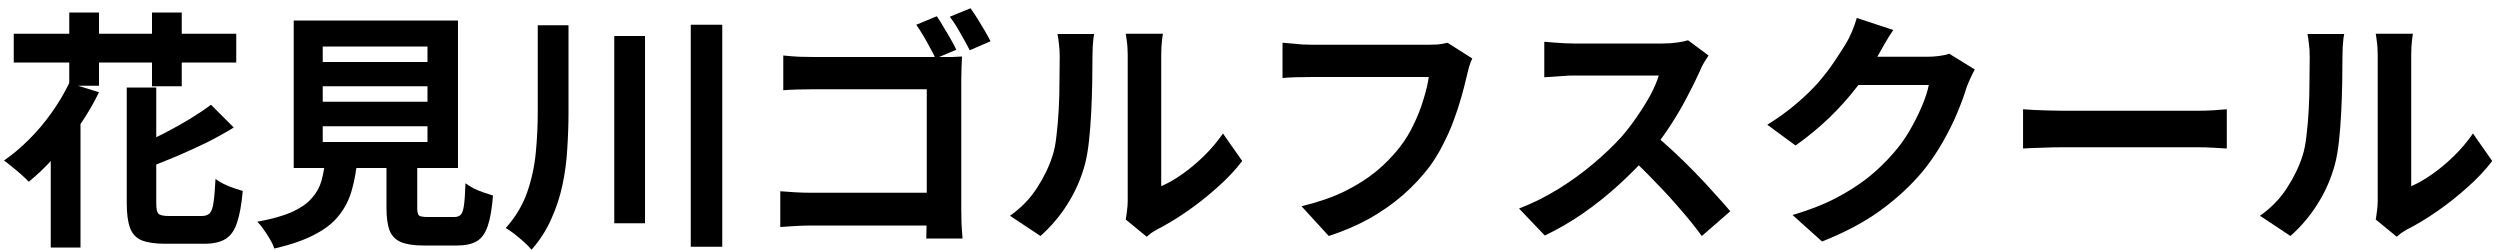<svg width="200" height="20" viewBox="0 0 200 20" fill="none" xmlns="http://www.w3.org/2000/svg">
<rect x="0" y="0" width="200" height="20" fill="#808080" stroke="none"/>
<g clip-path="url(#clip0_711_156)">
<rect width="200" height="20" fill="white"/>
<path d="M190.057 17.559C190.097 17.359 190.13 17.133 190.157 16.879C190.197 16.613 190.217 16.346 190.217 16.079C190.217 15.933 190.217 15.639 190.217 15.199C190.217 14.759 190.217 14.226 190.217 13.599C190.217 12.973 190.217 12.299 190.217 11.579C190.217 10.846 190.217 10.106 190.217 9.359C190.217 8.613 190.217 7.913 190.217 7.259C190.217 6.593 190.217 6.013 190.217 5.519C190.217 5.013 190.217 4.646 190.217 4.419C190.217 3.966 190.19 3.573 190.137 3.239C190.097 2.906 190.07 2.726 190.057 2.699H193.037C193.024 2.726 192.997 2.913 192.957 3.259C192.917 3.593 192.897 3.986 192.897 4.439C192.897 4.666 192.897 5.006 192.897 5.459C192.897 5.899 192.897 6.413 192.897 6.999C192.897 7.573 192.897 8.186 192.897 8.839C192.897 9.493 192.897 10.139 192.897 10.779C192.897 11.406 192.897 12.006 192.897 12.579C192.897 13.139 192.897 13.619 192.897 14.019C192.897 14.419 192.897 14.713 192.897 14.899C193.444 14.659 194.01 14.333 194.597 13.919C195.184 13.506 195.757 13.026 196.317 12.479C196.89 11.919 197.397 11.319 197.837 10.679L199.377 12.879C198.83 13.599 198.164 14.306 197.377 14.999C196.604 15.693 195.804 16.326 194.977 16.899C194.15 17.473 193.357 17.953 192.597 18.339C192.384 18.459 192.21 18.566 192.077 18.659C191.944 18.766 191.83 18.859 191.737 18.939L190.057 17.559ZM180.797 17.259C181.677 16.646 182.397 15.906 182.957 15.039C183.517 14.173 183.93 13.319 184.197 12.479C184.344 12.039 184.45 11.499 184.517 10.859C184.597 10.206 184.657 9.513 184.697 8.779C184.737 8.033 184.757 7.299 184.757 6.579C184.77 5.846 184.777 5.173 184.777 4.559C184.777 4.159 184.757 3.819 184.717 3.539C184.69 3.246 184.65 2.973 184.597 2.719H187.537C187.524 2.746 187.504 2.859 187.477 3.059C187.464 3.246 187.444 3.473 187.417 3.739C187.404 3.993 187.397 4.259 187.397 4.539C187.397 5.126 187.39 5.813 187.377 6.599C187.364 7.373 187.337 8.166 187.297 8.979C187.257 9.793 187.197 10.566 187.117 11.299C187.037 12.019 186.93 12.633 186.797 13.139C186.49 14.273 186.03 15.326 185.417 16.299C184.817 17.259 184.09 18.119 183.237 18.879L180.797 17.259Z" fill="black"/>
<path d="M161.844 8.74C162.084 8.754 162.39 8.774 162.764 8.8C163.137 8.814 163.524 8.827 163.924 8.84C164.337 8.854 164.717 8.86 165.064 8.86C165.397 8.86 165.81 8.86 166.304 8.86C166.797 8.86 167.33 8.86 167.904 8.86C168.49 8.86 169.09 8.86 169.704 8.86C170.33 8.86 170.95 8.86 171.564 8.86C172.177 8.86 172.757 8.86 173.304 8.86C173.85 8.86 174.337 8.86 174.764 8.86C175.204 8.86 175.55 8.86 175.804 8.86C176.27 8.86 176.71 8.847 177.124 8.82C177.537 8.78 177.877 8.754 178.144 8.74V11.88C177.917 11.867 177.577 11.847 177.124 11.82C176.67 11.794 176.23 11.78 175.804 11.78C175.55 11.78 175.204 11.78 174.764 11.78C174.324 11.78 173.83 11.78 173.284 11.78C172.737 11.78 172.157 11.78 171.544 11.78C170.944 11.78 170.33 11.78 169.704 11.78C169.077 11.78 168.47 11.78 167.884 11.78C167.31 11.78 166.777 11.78 166.284 11.78C165.804 11.78 165.397 11.78 165.064 11.78C164.49 11.78 163.904 11.794 163.304 11.82C162.704 11.834 162.217 11.854 161.844 11.88V8.74Z" fill="black"/>
<path d="M157.983 5.559C157.876 5.746 157.763 5.973 157.643 6.239C157.523 6.493 157.416 6.746 157.323 6.999C157.149 7.586 156.903 8.259 156.583 9.019C156.276 9.766 155.889 10.546 155.423 11.36C154.969 12.159 154.443 12.933 153.843 13.68C152.883 14.826 151.763 15.866 150.483 16.799C149.216 17.733 147.643 18.573 145.763 19.32L143.403 17.2C144.763 16.799 145.936 16.34 146.923 15.819C147.909 15.3 148.769 14.746 149.503 14.159C150.236 13.559 150.889 12.926 151.463 12.259C151.929 11.739 152.356 11.153 152.743 10.499C153.129 9.833 153.463 9.173 153.743 8.519C154.023 7.866 154.209 7.293 154.303 6.799H147.563L148.483 4.539C148.669 4.539 148.956 4.539 149.343 4.539C149.743 4.539 150.189 4.539 150.683 4.539C151.189 4.539 151.683 4.539 152.163 4.539C152.656 4.539 153.083 4.539 153.443 4.539C153.816 4.539 154.069 4.539 154.203 4.539C154.509 4.539 154.816 4.519 155.123 4.479C155.443 4.439 155.716 4.379 155.943 4.299L157.983 5.559ZM151.463 2.399C151.223 2.746 150.989 3.119 150.763 3.519C150.536 3.919 150.363 4.226 150.243 4.439C149.789 5.239 149.229 6.073 148.563 6.939C147.909 7.793 147.163 8.626 146.323 9.439C145.483 10.239 144.589 10.973 143.643 11.639L141.383 9.979C142.263 9.433 143.036 8.873 143.703 8.299C144.383 7.726 144.969 7.159 145.463 6.599C145.956 6.026 146.376 5.479 146.723 4.959C147.083 4.426 147.389 3.953 147.643 3.539C147.803 3.286 147.969 2.959 148.143 2.559C148.316 2.146 148.449 1.773 148.543 1.439L151.463 2.399Z" fill="black"/>
<path d="M136.683 4.441C136.603 4.561 136.483 4.747 136.323 5.001C136.177 5.254 136.063 5.487 135.983 5.701C135.703 6.327 135.357 7.027 134.943 7.801C134.543 8.574 134.083 9.354 133.563 10.141C133.057 10.914 132.517 11.641 131.943 12.321C131.197 13.161 130.37 13.994 129.463 14.821C128.57 15.634 127.623 16.387 126.623 17.081C125.637 17.761 124.623 18.347 123.583 18.841L121.523 16.681C122.603 16.267 123.65 15.747 124.663 15.121C125.677 14.494 126.617 13.814 127.483 13.081C128.35 12.347 129.097 11.634 129.723 10.941C130.163 10.434 130.577 9.894 130.963 9.321C131.363 8.747 131.717 8.181 132.023 7.621C132.33 7.047 132.557 6.521 132.703 6.041C132.57 6.041 132.33 6.041 131.983 6.041C131.637 6.041 131.23 6.041 130.763 6.041C130.31 6.041 129.83 6.041 129.323 6.041C128.817 6.041 128.33 6.041 127.863 6.041C127.41 6.041 127.01 6.041 126.663 6.041C126.317 6.041 126.07 6.041 125.923 6.041C125.643 6.041 125.35 6.054 125.043 6.081C124.737 6.094 124.443 6.114 124.163 6.141C123.897 6.154 123.69 6.167 123.543 6.181V3.341C123.743 3.354 123.99 3.374 124.283 3.401C124.577 3.427 124.87 3.447 125.163 3.461C125.47 3.474 125.723 3.481 125.923 3.481C126.097 3.481 126.37 3.481 126.743 3.481C127.117 3.481 127.543 3.481 128.023 3.481C128.503 3.481 128.997 3.481 129.503 3.481C130.023 3.481 130.517 3.481 130.983 3.481C131.463 3.481 131.877 3.481 132.223 3.481C132.57 3.481 132.823 3.481 132.983 3.481C133.423 3.481 133.823 3.454 134.183 3.401C134.557 3.347 134.843 3.287 135.043 3.221L136.683 4.441ZM132.203 10.661C132.723 11.074 133.277 11.554 133.863 12.101C134.45 12.647 135.03 13.214 135.603 13.801C136.177 14.387 136.703 14.954 137.183 15.501C137.677 16.034 138.09 16.501 138.423 16.901L136.143 18.881C135.65 18.201 135.083 17.494 134.443 16.761C133.817 16.027 133.15 15.301 132.443 14.581C131.75 13.847 131.043 13.154 130.323 12.501L132.203 10.661Z" fill="black"/>
<path d="M117.782 4.68C117.688 4.867 117.602 5.093 117.522 5.36C117.455 5.613 117.395 5.853 117.342 6.08C117.235 6.56 117.095 7.107 116.922 7.72C116.748 8.333 116.542 8.967 116.302 9.62C116.062 10.273 115.775 10.92 115.442 11.56C115.122 12.2 114.755 12.8 114.342 13.36C113.742 14.147 113.042 14.893 112.242 15.6C111.442 16.293 110.548 16.92 109.562 17.48C108.575 18.027 107.488 18.493 106.302 18.88L104.122 16.5C105.442 16.18 106.582 15.787 107.542 15.32C108.515 14.84 109.362 14.307 110.082 13.72C110.802 13.12 111.428 12.48 111.962 11.8C112.402 11.24 112.775 10.633 113.082 9.98C113.402 9.327 113.662 8.667 113.862 8C114.075 7.333 114.222 6.72 114.302 6.16C114.102 6.16 113.768 6.16 113.302 6.16C112.848 6.16 112.308 6.16 111.682 6.16C111.068 6.16 110.422 6.16 109.742 6.16C109.075 6.16 108.428 6.16 107.802 6.16C107.175 6.16 106.608 6.16 106.102 6.16C105.608 6.16 105.235 6.16 104.982 6.16C104.528 6.16 104.082 6.167 103.642 6.18C103.215 6.193 102.868 6.213 102.602 6.24V3.42C102.815 3.433 103.062 3.453 103.342 3.48C103.622 3.507 103.915 3.533 104.222 3.56C104.528 3.573 104.788 3.58 105.002 3.58C105.202 3.58 105.502 3.58 105.902 3.58C106.302 3.58 106.762 3.58 107.282 3.58C107.802 3.58 108.342 3.58 108.902 3.58C109.475 3.58 110.042 3.58 110.602 3.58C111.162 3.58 111.688 3.58 112.182 3.58C112.675 3.58 113.102 3.58 113.462 3.58C113.835 3.58 114.095 3.58 114.242 3.58C114.442 3.58 114.688 3.573 114.982 3.56C115.275 3.533 115.548 3.487 115.802 3.42L117.782 4.68Z" fill="black"/>
<path d="M90.057 17.559C90.097 17.359 90.13 17.133 90.157 16.879C90.197 16.613 90.217 16.346 90.217 16.079C90.217 15.933 90.217 15.639 90.217 15.199C90.217 14.759 90.217 14.226 90.217 13.599C90.217 12.973 90.217 12.299 90.217 11.579C90.217 10.846 90.217 10.106 90.217 9.359C90.217 8.613 90.217 7.913 90.217 7.259C90.217 6.593 90.217 6.013 90.217 5.519C90.217 5.013 90.217 4.646 90.217 4.419C90.217 3.966 90.19 3.573 90.137 3.239C90.097 2.906 90.07 2.726 90.057 2.699H93.037C93.023 2.726 92.997 2.913 92.957 3.259C92.917 3.593 92.897 3.986 92.897 4.439C92.897 4.666 92.897 5.006 92.897 5.459C92.897 5.899 92.897 6.413 92.897 6.999C92.897 7.573 92.897 8.186 92.897 8.839C92.897 9.493 92.897 10.139 92.897 10.779C92.897 11.406 92.897 12.006 92.897 12.579C92.897 13.139 92.897 13.619 92.897 14.019C92.897 14.419 92.897 14.713 92.897 14.899C93.444 14.659 94.01 14.333 94.597 13.919C95.183 13.506 95.757 13.026 96.317 12.479C96.89 11.919 97.397 11.319 97.837 10.679L99.377 12.879C98.83 13.599 98.163 14.306 97.377 14.999C96.603 15.693 95.803 16.326 94.977 16.899C94.15 17.473 93.357 17.953 92.597 18.339C92.383 18.459 92.21 18.566 92.077 18.659C91.944 18.766 91.83 18.859 91.737 18.939L90.057 17.559ZM80.797 17.259C81.677 16.646 82.397 15.906 82.957 15.039C83.517 14.173 83.93 13.319 84.197 12.479C84.344 12.039 84.45 11.499 84.517 10.859C84.597 10.206 84.657 9.513 84.697 8.779C84.737 8.033 84.757 7.299 84.757 6.579C84.77 5.846 84.777 5.173 84.777 4.559C84.777 4.159 84.757 3.819 84.717 3.539C84.69 3.246 84.65 2.973 84.597 2.719H87.537C87.523 2.746 87.504 2.859 87.477 3.059C87.463 3.246 87.444 3.473 87.417 3.739C87.403 3.993 87.397 4.259 87.397 4.539C87.397 5.126 87.39 5.813 87.377 6.599C87.364 7.373 87.337 8.166 87.297 8.979C87.257 9.793 87.197 10.566 87.117 11.299C87.037 12.019 86.93 12.633 86.797 13.139C86.49 14.273 86.03 15.326 85.417 16.299C84.817 17.259 84.09 18.119 83.237 18.879L80.797 17.259Z" fill="black"/>
<path d="M74.942 1.3C75.115 1.54 75.295 1.827 75.482 2.16C75.682 2.48 75.875 2.807 76.062 3.14C76.249 3.46 76.395 3.74 76.502 3.98L74.842 4.68C74.722 4.4 74.569 4.1 74.382 3.78C74.209 3.447 74.028 3.127 73.842 2.82C73.655 2.5 73.475 2.22 73.302 1.98L74.942 1.3ZM77.642 0.66C77.815 0.9 78.002 1.18 78.202 1.5C78.402 1.82 78.595 2.14 78.782 2.46C78.969 2.78 79.122 3.06 79.242 3.3L77.582 4.02C77.368 3.607 77.115 3.147 76.822 2.64C76.542 2.133 76.262 1.7 75.982 1.34L77.642 0.66ZM62.662 4.44C63.035 4.48 63.455 4.513 63.922 4.54C64.388 4.553 64.795 4.56 65.142 4.56H75.202C75.508 4.56 75.835 4.56 76.182 4.56C76.542 4.547 76.802 4.533 76.962 4.52C76.948 4.747 76.935 5.04 76.922 5.4C76.909 5.747 76.902 6.067 76.902 6.36V16.72C76.902 17.067 76.909 17.474 76.922 17.94C76.948 18.407 76.975 18.787 77.002 19.08H74.102C74.115 18.787 74.122 18.46 74.122 18.1C74.135 17.753 74.142 17.4 74.142 17.04V7.14H65.142C64.715 7.14 64.262 7.147 63.782 7.16C63.315 7.173 62.942 7.193 62.662 7.22V4.44ZM62.422 15.3C62.755 15.327 63.142 15.354 63.582 15.38C64.022 15.407 64.462 15.42 64.902 15.42H75.722V18.04H64.982C64.595 18.04 64.148 18.053 63.642 18.08C63.148 18.107 62.742 18.134 62.422 18.16V15.3Z" fill="black"/>
<path d="M43.021 2.02H45.481V8.94C45.481 9.927 45.448 10.914 45.381 11.9C45.328 12.874 45.201 13.834 45.001 14.78C44.801 15.727 44.501 16.64 44.101 17.52C43.714 18.401 43.188 19.221 42.521 19.98C42.374 19.794 42.174 19.587 41.921 19.36C41.681 19.147 41.428 18.934 41.161 18.721C40.894 18.52 40.661 18.36 40.461 18.241C41.234 17.374 41.801 16.434 42.161 15.421C42.521 14.394 42.754 13.334 42.861 12.241C42.968 11.134 43.021 10.034 43.021 8.94V2.02ZM49.141 2.88H51.601V17.86H49.141V2.88ZM55.261 1.98H57.781V19.741H55.261V1.98Z" fill="black"/>
<path d="M25.818 6.901V8.141H34.198V6.901H25.818ZM25.818 10.101V11.361H34.198V10.101H25.818ZM25.818 3.721V4.961H34.198V3.721H25.818ZM23.498 1.641H36.638V13.441H23.498V1.641ZM30.918 11.841H33.378V16.621C33.378 16.941 33.425 17.147 33.518 17.241C33.625 17.321 33.865 17.361 34.238 17.361C34.318 17.361 34.445 17.361 34.618 17.361C34.805 17.361 35.011 17.361 35.238 17.361C35.465 17.361 35.678 17.361 35.878 17.361C36.078 17.361 36.231 17.361 36.338 17.361C36.565 17.361 36.738 17.301 36.858 17.181C36.978 17.061 37.065 16.807 37.118 16.421C37.172 16.034 37.212 15.447 37.238 14.661C37.411 14.794 37.625 14.927 37.878 15.061C38.145 15.194 38.418 15.307 38.698 15.401C38.992 15.494 39.238 15.574 39.438 15.641C39.358 16.694 39.218 17.507 39.018 18.081C38.818 18.667 38.525 19.074 38.138 19.301C37.752 19.527 37.225 19.641 36.558 19.641C36.452 19.641 36.305 19.641 36.118 19.641C35.945 19.641 35.752 19.641 35.538 19.641C35.325 19.641 35.105 19.641 34.878 19.641C34.665 19.641 34.471 19.641 34.298 19.641C34.125 19.641 33.992 19.641 33.898 19.641C33.111 19.641 32.498 19.547 32.058 19.361C31.631 19.174 31.331 18.861 31.158 18.421C30.998 17.981 30.918 17.387 30.918 16.641V11.841ZM26.038 12.661H28.598C28.518 13.567 28.372 14.401 28.158 15.161C27.958 15.907 27.625 16.581 27.158 17.181C26.705 17.781 26.058 18.301 25.218 18.741C24.378 19.194 23.285 19.574 21.938 19.881C21.872 19.654 21.758 19.407 21.598 19.141C21.451 18.887 21.285 18.627 21.098 18.361C20.925 18.107 20.752 17.901 20.578 17.741C21.738 17.527 22.665 17.267 23.358 16.961C24.052 16.641 24.578 16.274 24.938 15.861C25.311 15.447 25.572 14.981 25.718 14.461C25.865 13.927 25.971 13.327 26.038 12.661Z" fill="black"/>
<path d="M5.54 6.64L7.92 7.38C7.467 8.313 6.934 9.22 6.32 10.1C5.707 10.98 5.054 11.8 4.36 12.56C3.68 13.32 2.994 13.98 2.3 14.54C2.154 14.38 1.96 14.193 1.72 13.98C1.48 13.767 1.234 13.56 0.98 13.36C0.727 13.147 0.507 12.973 0.32 12.84C1.014 12.36 1.687 11.793 2.34 11.14C2.994 10.487 3.594 9.773 4.14 9C4.687 8.227 5.154 7.44 5.54 6.64ZM10.14 7H12.5V16.26C12.5 16.7 12.56 16.98 12.68 17.1C12.8 17.22 13.08 17.28 13.52 17.28C13.627 17.28 13.8 17.28 14.04 17.28C14.28 17.28 14.54 17.28 14.82 17.28C15.1 17.28 15.36 17.28 15.6 17.28C15.854 17.28 16.034 17.28 16.14 17.28C16.42 17.28 16.634 17.207 16.78 17.06C16.927 16.9 17.027 16.613 17.08 16.2C17.147 15.773 17.2 15.147 17.24 14.32C17.427 14.453 17.647 14.587 17.9 14.72C18.154 14.84 18.414 14.947 18.68 15.04C18.96 15.133 19.207 15.213 19.42 15.28C19.327 16.347 19.174 17.193 18.96 17.82C18.76 18.433 18.454 18.867 18.04 19.12C17.627 19.373 17.067 19.5 16.36 19.5C16.254 19.5 16.094 19.5 15.88 19.5C15.667 19.5 15.427 19.5 15.16 19.5C14.907 19.5 14.647 19.5 14.38 19.5C14.127 19.5 13.894 19.5 13.68 19.5C13.48 19.5 13.327 19.5 13.22 19.5C12.407 19.5 11.774 19.407 11.32 19.22C10.88 19.033 10.574 18.7 10.4 18.22C10.227 17.753 10.14 17.1 10.14 16.26V7ZM16.88 8.38L18.7 10.2C18.034 10.613 17.314 11.013 16.54 11.4C15.767 11.773 14.98 12.133 14.18 12.48C13.38 12.813 12.6 13.127 11.84 13.42C11.76 13.167 11.64 12.867 11.48 12.52C11.32 12.173 11.16 11.88 11 11.64C11.72 11.347 12.434 11.02 13.14 10.66C13.86 10.287 14.54 9.907 15.18 9.52C15.834 9.12 16.4 8.74 16.88 8.38ZM1.1 2.7H18.9V5H1.1V2.7ZM5.54 1H7.92V6.86H5.54V1ZM12.16 1H14.54V6.9H12.16V1ZM4.06 10.84L6.44 8.48V8.5V19.8H4.06V10.84Z" fill="black"/>
</g>
<defs>
<clipPath id="clip0_711_156">
<rect width="200" height="20" fill="white"/>
</clipPath>
</defs>
</svg>
